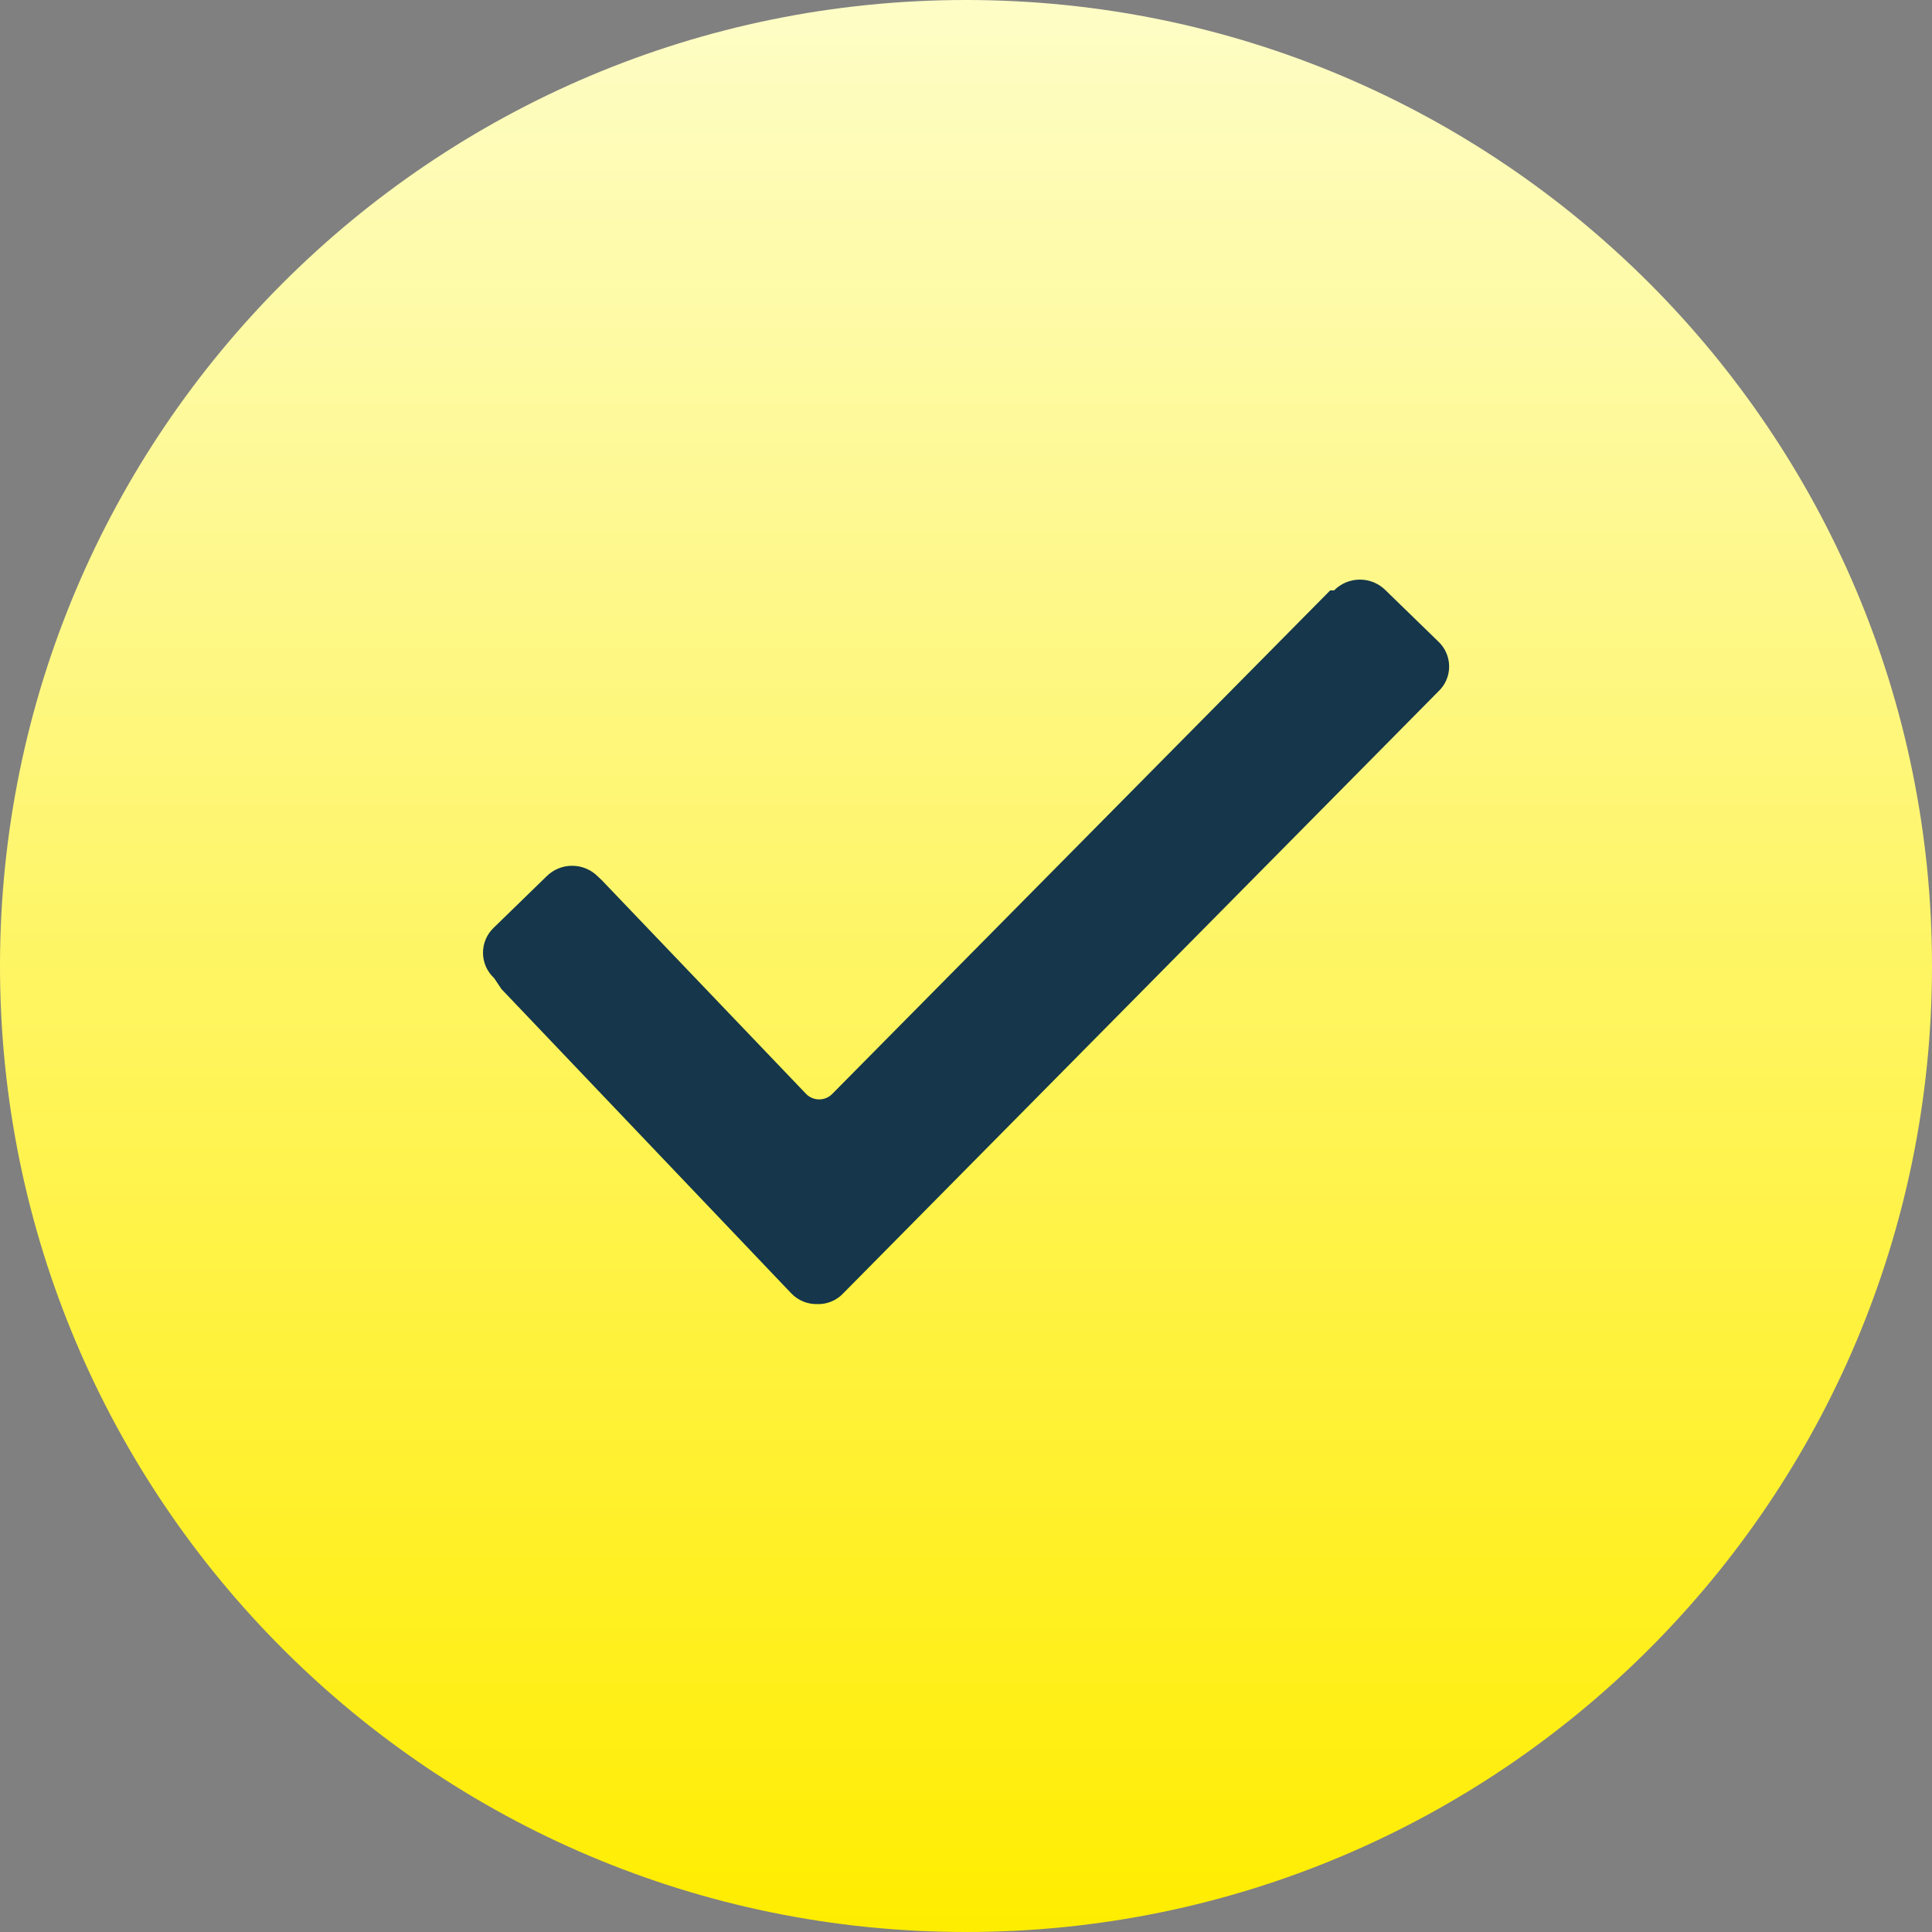 <?xml version="1.0" encoding="UTF-8"?> <svg xmlns="http://www.w3.org/2000/svg" width="40" height="40" viewBox="0 0 40 40" fill="none"><rect x="0" y="0" width="40" height="40" fill="#808080" stroke="none"/> <path d="M20 40C31.046 40 40 31.046 40 20C40 8.954 31.046 0 20 0C8.954 0 0 8.954 0 20C0 31.046 8.954 40 20 40Z" fill="url(#paint0_linear)"></path> <path fill-rule="evenodd" clip-rule="evenodd" d="M10.23 20.25C10.157 20.183 10.1 20.102 10.06 20.012C10.02 19.921 10 19.824 10 19.725C10 19.626 10.02 19.529 10.06 19.438C10.1 19.348 10.157 19.267 10.23 19.2L11.31 18.149C11.38 18.078 11.463 18.021 11.555 17.983C11.647 17.944 11.745 17.925 11.845 17.925C11.945 17.925 12.043 17.944 12.135 17.983C12.227 18.021 12.31 18.078 12.38 18.149L12.46 18.224L16.69 22.649C16.725 22.685 16.767 22.713 16.814 22.733C16.86 22.752 16.91 22.762 16.96 22.762C17.01 22.762 17.06 22.752 17.106 22.733C17.153 22.713 17.195 22.685 17.23 22.649L27.54 12.224H27.62C27.69 12.153 27.773 12.097 27.865 12.058C27.957 12.02 28.055 12 28.155 12C28.255 12 28.353 12.02 28.445 12.058C28.537 12.097 28.62 12.153 28.69 12.224L29.77 13.274C29.843 13.341 29.902 13.422 29.942 13.512C29.982 13.603 30.003 13.7 30.003 13.8C30.003 13.899 29.982 13.996 29.942 14.087C29.902 14.177 29.843 14.258 29.77 14.325L17.46 26.775C17.391 26.849 17.308 26.907 17.214 26.946C17.121 26.985 17.021 27.003 16.92 27C16.819 27.002 16.719 26.983 16.626 26.945C16.533 26.906 16.449 26.848 16.38 26.775L10.38 20.475L10.23 20.25Z" fill="#15364B"></path> <defs> <linearGradient id="paint0_linear" x1="20" y1="0" x2="20" y2="40" gradientUnits="userSpaceOnUse"> <stop stop-color="#FEFDC6"></stop> <stop offset="1" stop-color="#FFED00"></stop> </linearGradient> </defs> </svg> 